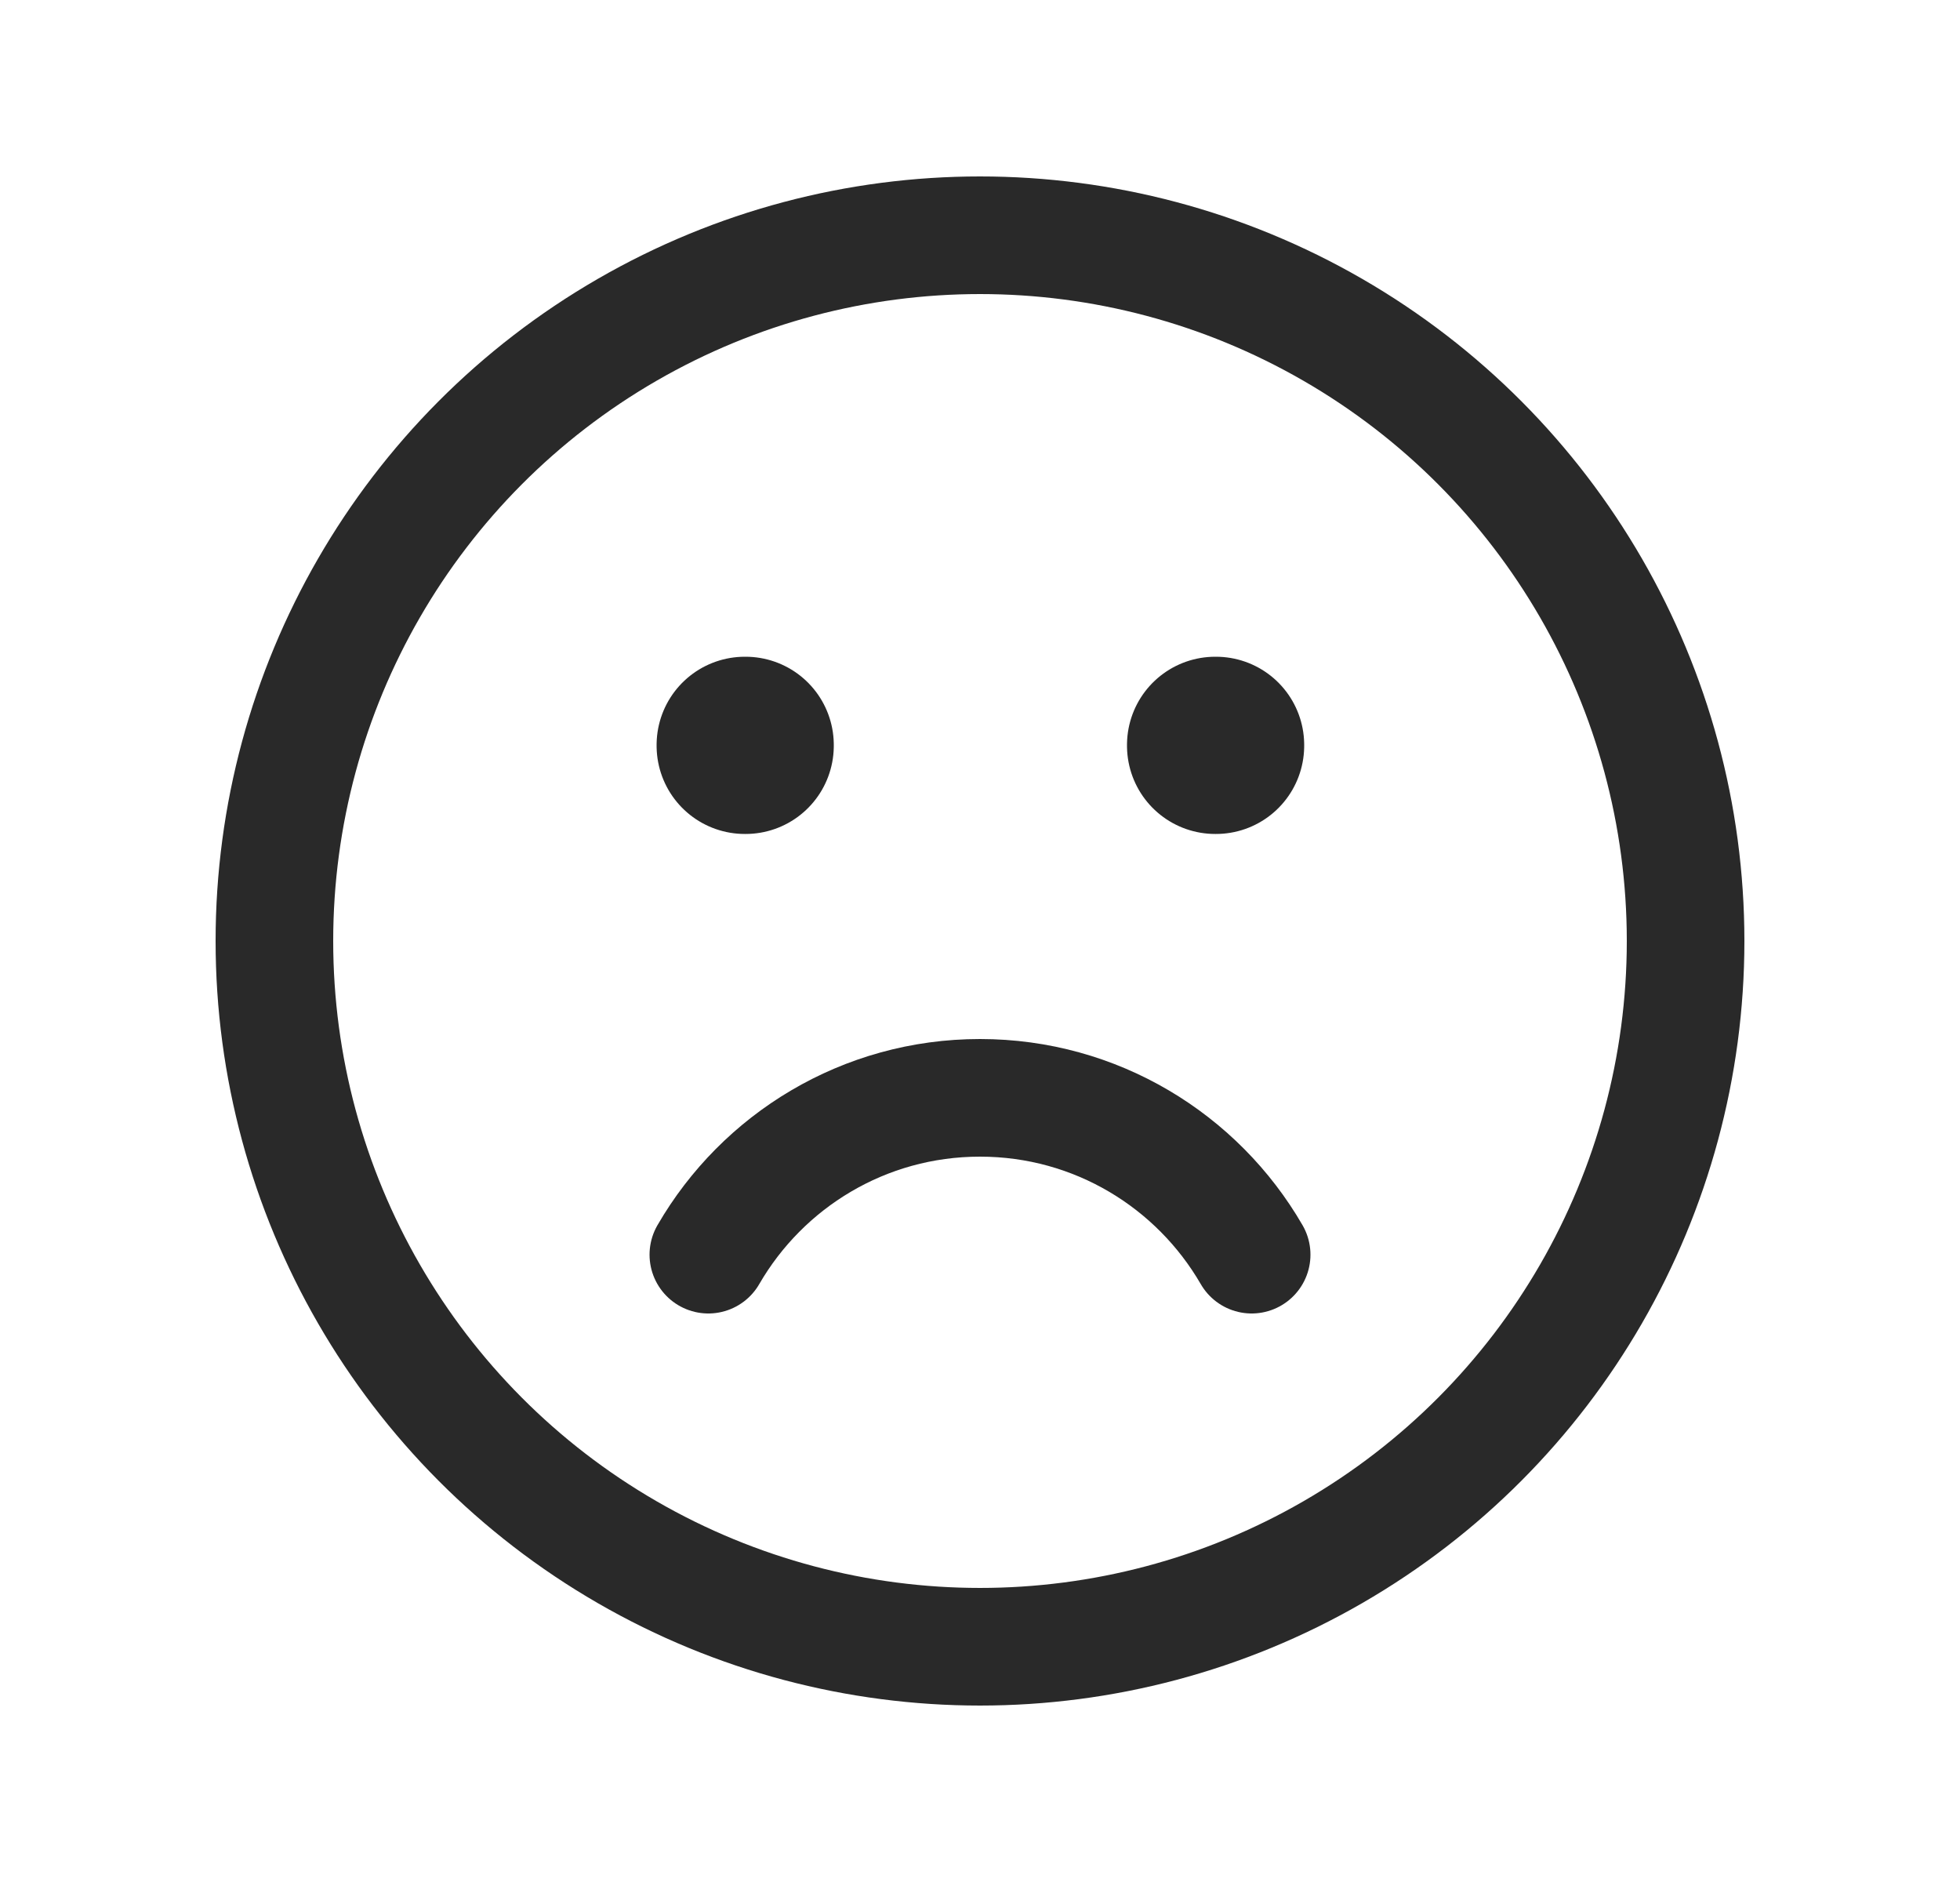 <svg width="25" height="24" viewBox="0 0 25 24" fill="none" xmlns="http://www.w3.org/2000/svg">
<g clip-path="url(#clip0_3944_10179)">
<circle cx="12.5" cy="12" r="9" stroke="#292929" stroke-width="1.5" stroke-linecap="round" stroke-linejoin="round"/>
<rect x="9.51" y="9.5" width="0.01" height="0.01" transform="rotate(90 9.51 9.5)" stroke="#292929" stroke-width="2.25" stroke-linejoin="round"/>
<rect x="15.51" y="9.5" width="0.01" height="0.01" transform="rotate(90 15.51 9.5)" stroke="#292929" stroke-width="2.25" stroke-linejoin="round"/>
<path d="M9.035 16C9.727 14.804 11.019 14 12.5 14C13.98 14 15.273 14.804 15.965 16" stroke="#292929" stroke-width="1.5" stroke-linecap="round" stroke-linejoin="round"/>
</g>
<defs>
<clipPath id="clip0_3944_10179">
<rect width="24" height="24" fill="white" transform="translate(0.5)"/>
</clipPath>
</defs>
</svg>
